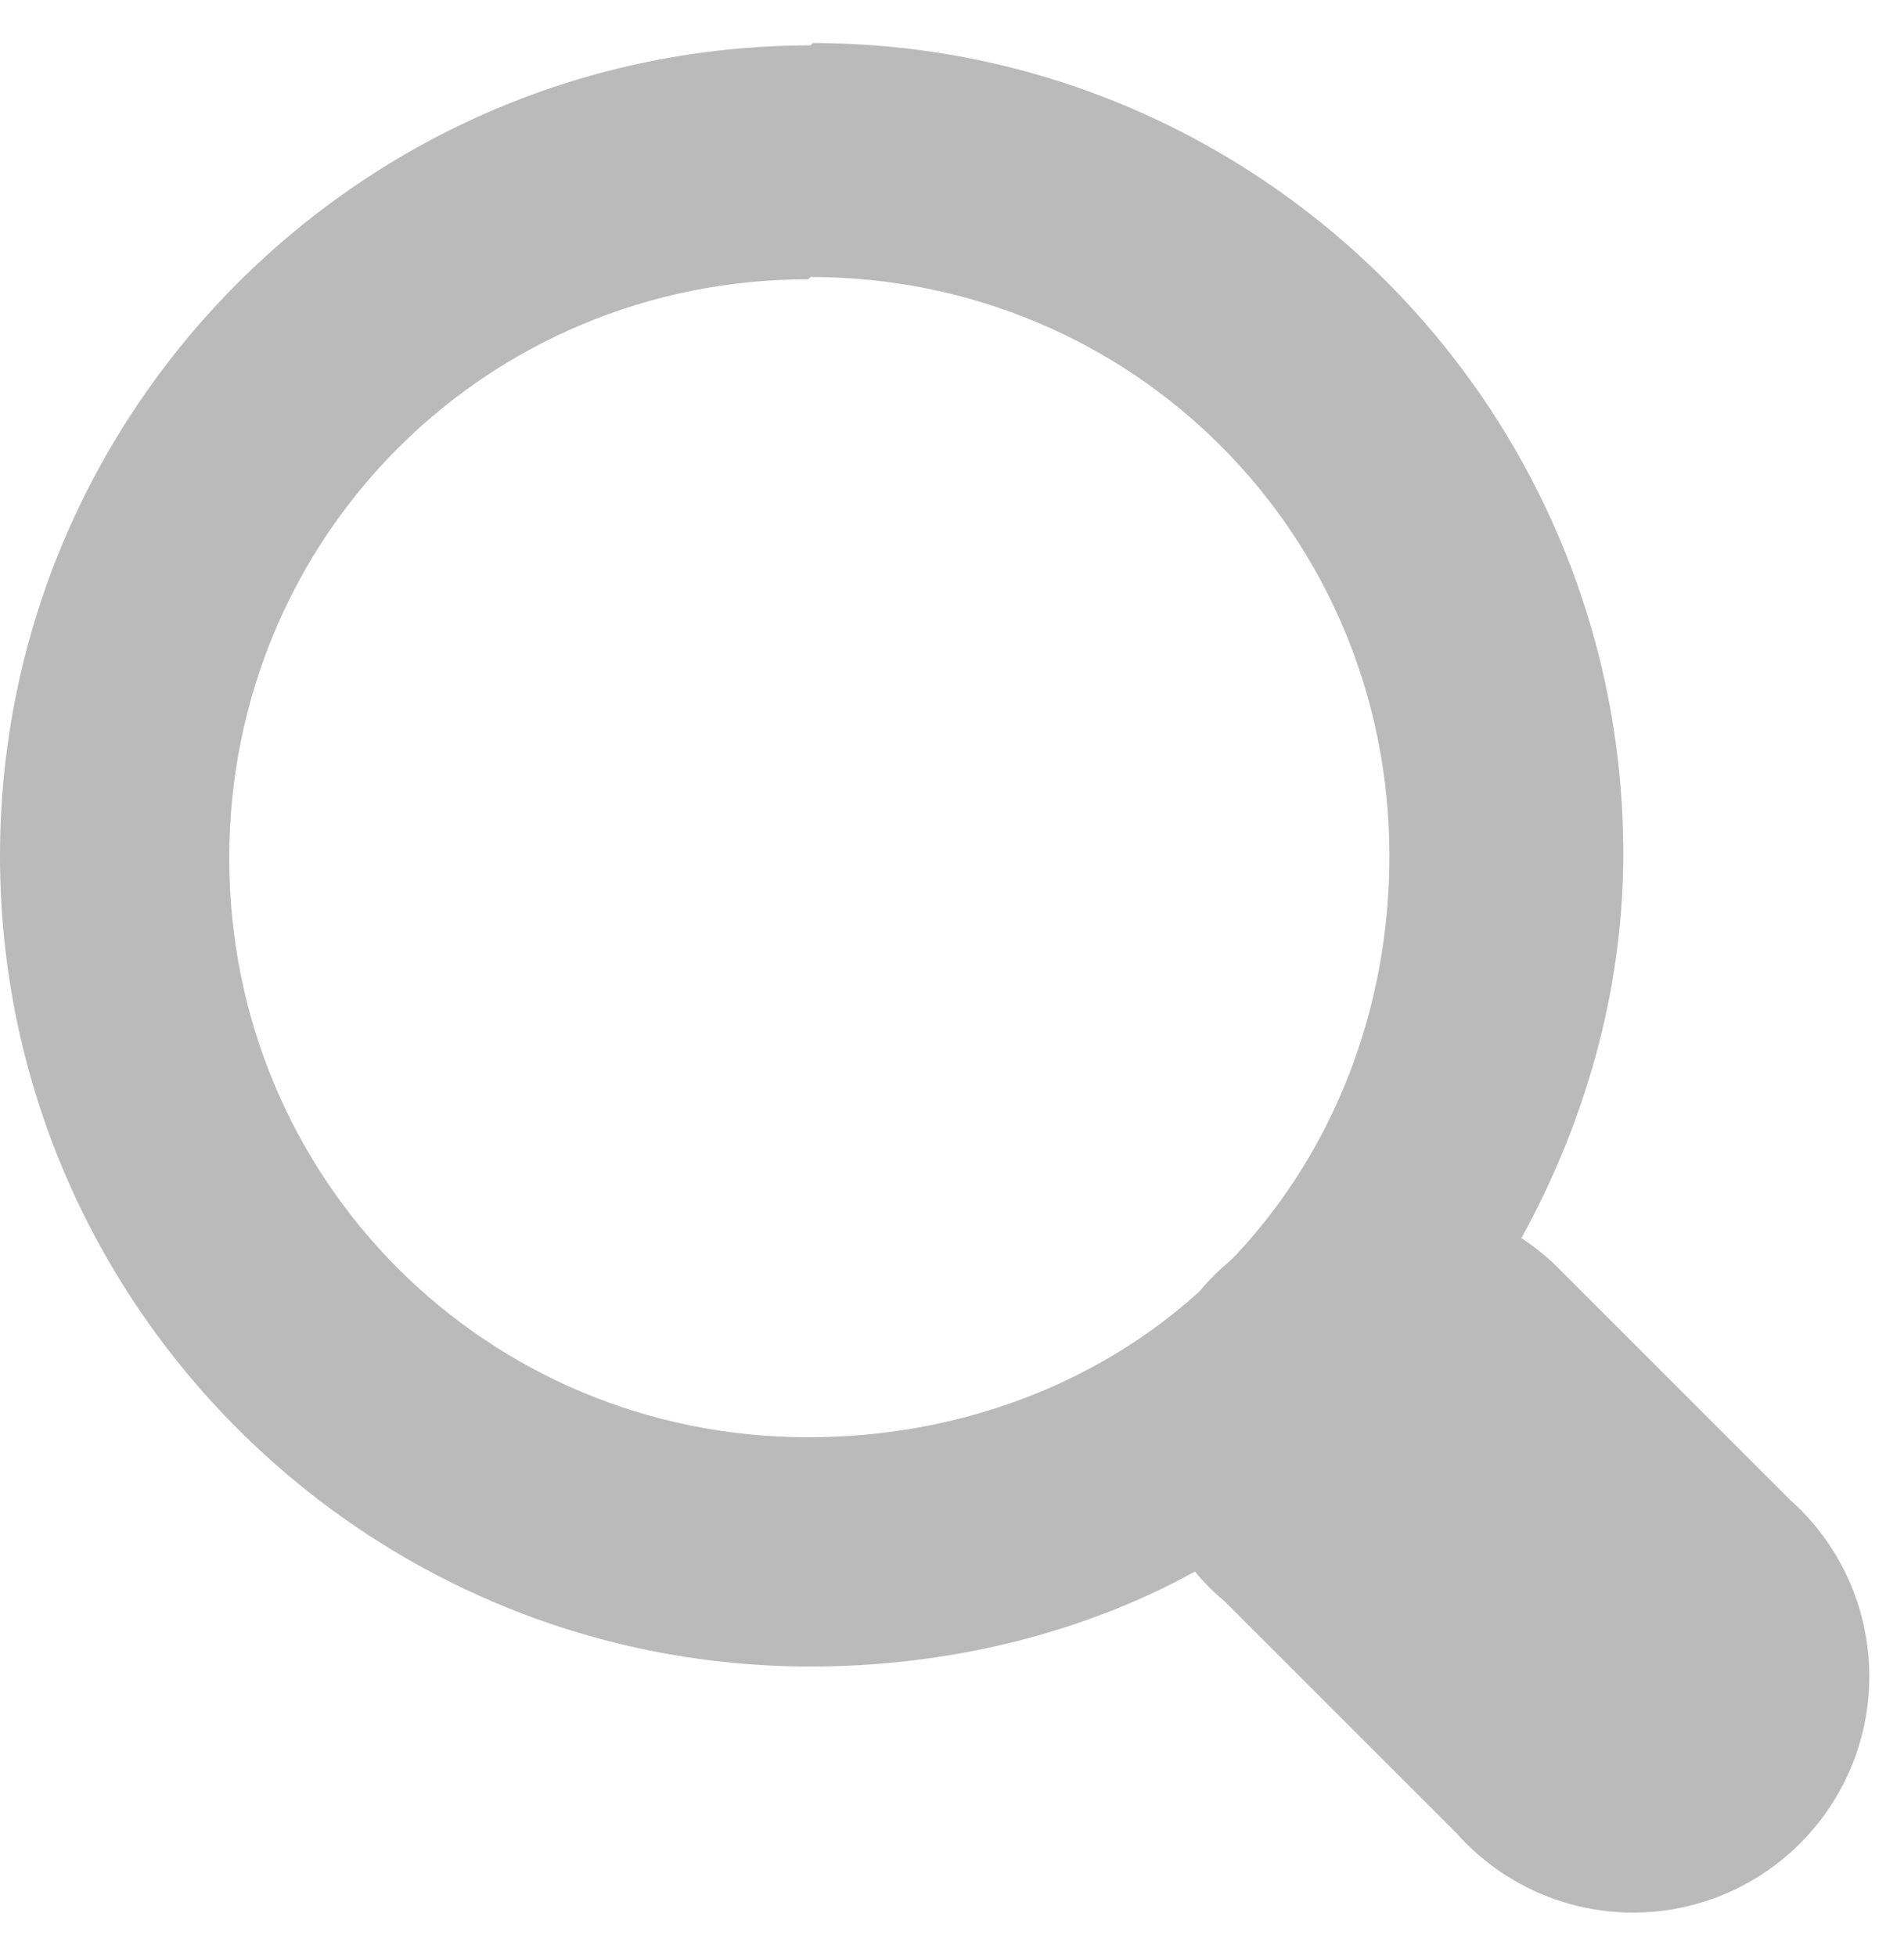 <?xml version="1.0" encoding="UTF-8"?>
<svg xmlns="http://www.w3.org/2000/svg" width="37" height="38" viewBox="0 0 37 38" fill="none">
  <path opacity="0.273" d="M15.75 0.882C7.065 0.882 0 7.947 0 16.632C0 25.317 7.065 32.382 15.75 32.382C18.405 32.382 21.015 31.752 23.22 30.537C23.397 30.75 23.592 30.945 23.805 31.122L28.305 35.622C29.437 36.896 31.182 37.438 32.837 37.029C34.491 36.62 35.783 35.328 36.192 33.674C36.601 32.019 36.059 30.274 34.785 29.142L30.285 24.642C30.066 24.423 29.825 24.227 29.565 24.057C30.78 21.852 31.545 19.287 31.545 16.587C31.545 7.902 24.48 0.837 15.795 0.837L15.75 0.882ZM15.75 5.382C22.005 5.382 27 10.377 27 16.632C27 19.602 25.92 22.347 24.03 24.372C23.985 24.417 23.94 24.462 23.895 24.507C23.683 24.683 23.487 24.879 23.31 25.092C21.33 26.892 18.63 27.927 15.705 27.927C9.45 27.927 4.455 22.932 4.455 16.677C4.455 10.422 9.45 5.427 15.705 5.427L15.75 5.382Z" fill="#000003"></path>
</svg>
